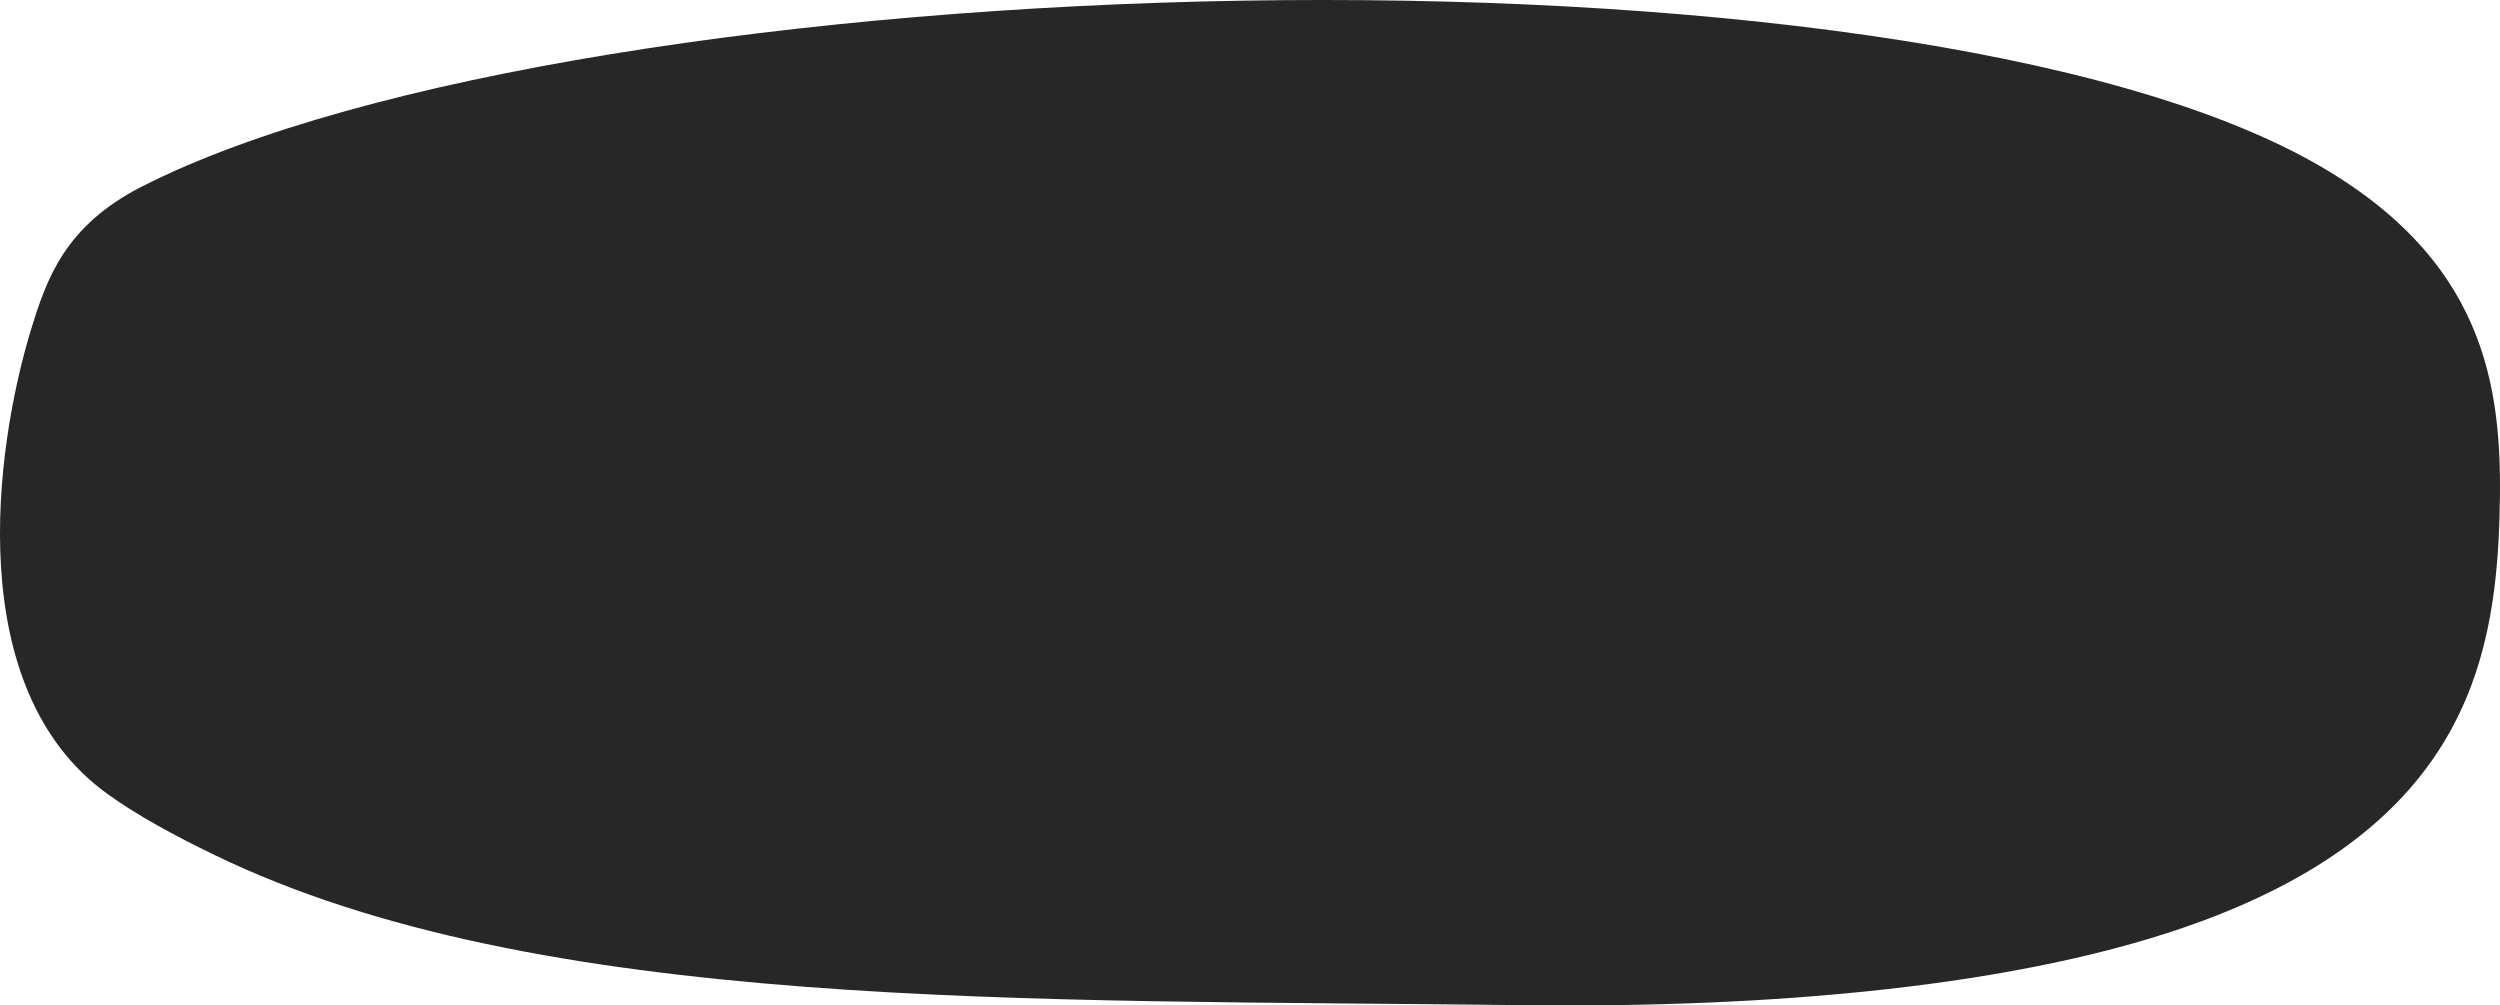 <svg width="92" height="37" viewBox="0 0 92 37" fill="none" xmlns="http://www.w3.org/2000/svg">
<path d="M5.233 6.859C2.386 8.304 1.715 10.266 1.145 12.119C-0.203 16.532 -1.392 25.354 3.942 29.208C5.056 30.014 6.43 30.754 7.885 31.459C19.82 37.248 37.774 36.769 56.102 36.99C64.987 37.098 74.397 36.353 81.036 33.894C90.541 30.369 91.8 24.464 91.978 19.169C92.123 14.665 91.731 9.845 85.472 6.167C70.106 -2.869 21.504 -1.407 5.227 6.862L5.233 6.859Z" fill="#272727"/>
</svg>
